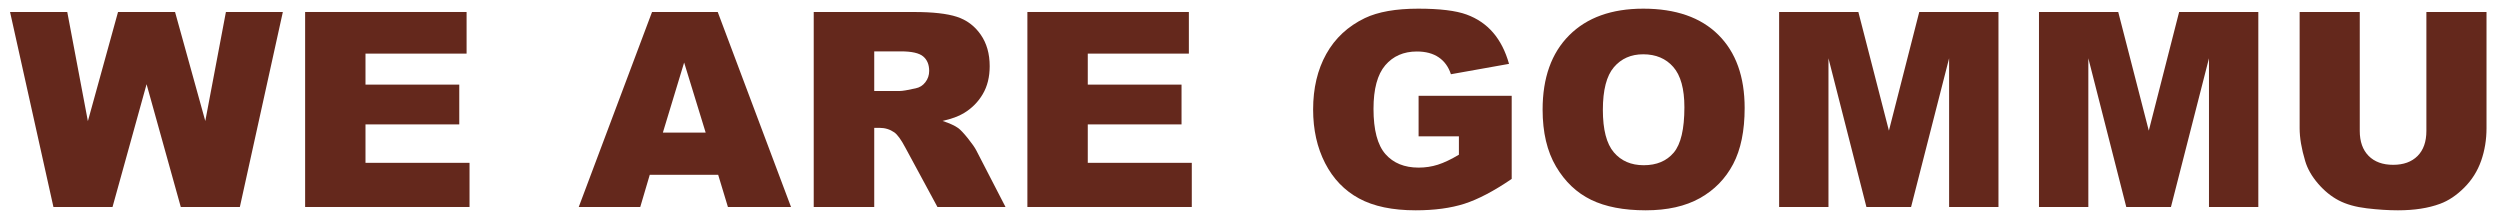 <svg width="137" height="12" viewBox="0 0 137 12" fill="none" xmlns="http://www.w3.org/2000/svg">
<path d="M0.551 0.657H3.686L4.816 6.639L6.468 0.657H9.593L11.25 6.631L12.38 0.657H15.5L13.144 11.343H9.907L8.032 4.615L6.166 11.343H2.928L0.551 0.657Z" fill="#64281C"/>
<path d="M16.721 0.657H25.569V2.938H20.029V4.637H25.168V6.817H20.029V8.923H25.73V11.343H16.721V0.657Z" fill="#64281C"/>
<path d="M38.671 7.268L37.491 3.427L36.325 7.268H38.671ZM39.356 9.579H35.607L35.086 11.343H31.715L35.731 0.658H39.332L43.348 11.343H39.89L39.356 9.579Z" fill="#64281C"/>
<path d="M47.908 4.987H49.3C49.451 4.987 49.742 4.939 50.175 4.841C50.394 4.798 50.572 4.686 50.71 4.506C50.849 4.326 50.919 4.119 50.919 3.886C50.919 3.541 50.809 3.277 50.59 3.092C50.372 2.907 49.961 2.815 49.359 2.815H47.908V4.987ZM44.592 11.343V0.658H50.095C51.115 0.658 51.895 0.745 52.434 0.92C52.974 1.095 53.408 1.419 53.739 1.893C54.07 2.367 54.235 2.944 54.235 3.624C54.235 4.217 54.109 4.729 53.855 5.158C53.603 5.589 53.255 5.937 52.813 6.204C52.531 6.375 52.144 6.515 51.653 6.627C52.047 6.758 52.333 6.89 52.513 7.021C52.633 7.109 52.81 7.295 53.041 7.582C53.271 7.87 53.425 8.091 53.503 8.246L55.102 11.343H51.372L49.606 8.077C49.382 7.655 49.184 7.38 49.008 7.254C48.77 7.089 48.501 7.006 48.2 7.006H47.908V11.343H44.592Z" fill="#64281C"/>
<path d="M56.301 0.657H65.15V2.938H59.61V4.637H64.748V6.817H59.61V8.923H65.31V11.343H56.301V0.657Z" fill="#64281C"/>
<path d="M77.739 7.472V5.249H82.841V9.805C81.864 10.471 81 10.924 80.25 11.165C79.499 11.405 78.609 11.525 77.579 11.525C76.31 11.525 75.276 11.309 74.477 10.876C73.678 10.444 73.058 9.8 72.618 8.945C72.178 8.09 71.959 7.108 71.959 6C71.959 4.834 72.199 3.819 72.68 2.957C73.161 2.094 73.866 1.44 74.794 0.992C75.518 0.647 76.493 0.475 77.717 0.475C78.898 0.475 79.781 0.582 80.367 0.796C80.952 1.01 81.438 1.341 81.825 1.791C82.211 2.24 82.501 2.81 82.695 3.5L79.51 4.068C79.379 3.665 79.156 3.357 78.843 3.143C78.53 2.929 78.13 2.822 77.645 2.822C76.92 2.822 76.343 3.074 75.913 3.576C75.483 4.08 75.268 4.875 75.268 5.964C75.268 7.12 75.486 7.946 75.92 8.442C76.355 8.937 76.961 9.185 77.739 9.185C78.108 9.185 78.461 9.132 78.795 9.025C79.131 8.918 79.515 8.736 79.948 8.478V7.472H77.739Z" fill="#64281C"/>
<path d="M87.837 6.022C87.837 7.101 88.037 7.876 88.438 8.347C88.839 8.818 89.385 9.054 90.075 9.054C90.784 9.054 91.333 8.823 91.722 8.362C92.111 7.9 92.305 7.072 92.305 5.877C92.305 4.87 92.102 4.135 91.697 3.671C91.291 3.207 90.74 2.975 90.046 2.975C89.379 2.975 88.845 3.211 88.442 3.682C88.039 4.153 87.837 4.934 87.837 6.022ZM84.535 6.007C84.535 4.263 85.021 2.905 85.993 1.933C86.965 0.961 88.318 0.475 90.053 0.475C91.831 0.475 93.202 0.953 94.164 1.907C95.126 2.862 95.607 4.2 95.607 5.92C95.607 7.169 95.397 8.193 94.977 8.992C94.556 9.791 93.949 10.414 93.154 10.858C92.36 11.303 91.37 11.525 90.184 11.525C88.979 11.525 87.981 11.333 87.192 10.949C86.402 10.565 85.762 9.958 85.271 9.127C84.78 8.296 84.535 7.256 84.535 6.007Z" fill="#64281C"/>
<path d="M97.496 0.657H101.838L103.513 7.159L105.175 0.657H109.516V11.343H106.811V3.194L104.727 11.343H102.28L100.2 3.194V11.343H97.496V0.657Z" fill="#64281C"/>
<path d="M111.736 0.657H116.079L117.754 7.159L119.416 0.657H123.756V11.343H121.052V3.194L118.968 11.343H116.52L114.441 3.194V11.343H111.736V0.657Z" fill="#64281C"/>
<path d="M132.966 0.657H136.261V7.024C136.261 7.655 136.163 8.251 135.966 8.812C135.769 9.373 135.46 9.864 135.04 10.283C134.62 10.703 134.179 10.998 133.716 11.168C133.075 11.406 132.305 11.525 131.406 11.525C130.886 11.525 130.319 11.489 129.704 11.416C129.089 11.343 128.576 11.199 128.162 10.982C127.75 10.766 127.372 10.459 127.029 10.061C126.687 9.663 126.452 9.253 126.326 8.83C126.121 8.15 126.02 7.548 126.02 7.024V0.657H129.315V7.175C129.315 7.758 129.476 8.213 129.799 8.541C130.122 8.868 130.57 9.032 131.144 9.032C131.713 9.032 132.158 8.871 132.482 8.548C132.804 8.225 132.966 7.767 132.966 7.175V0.657Z" fill="#64281C"/>
</svg>
